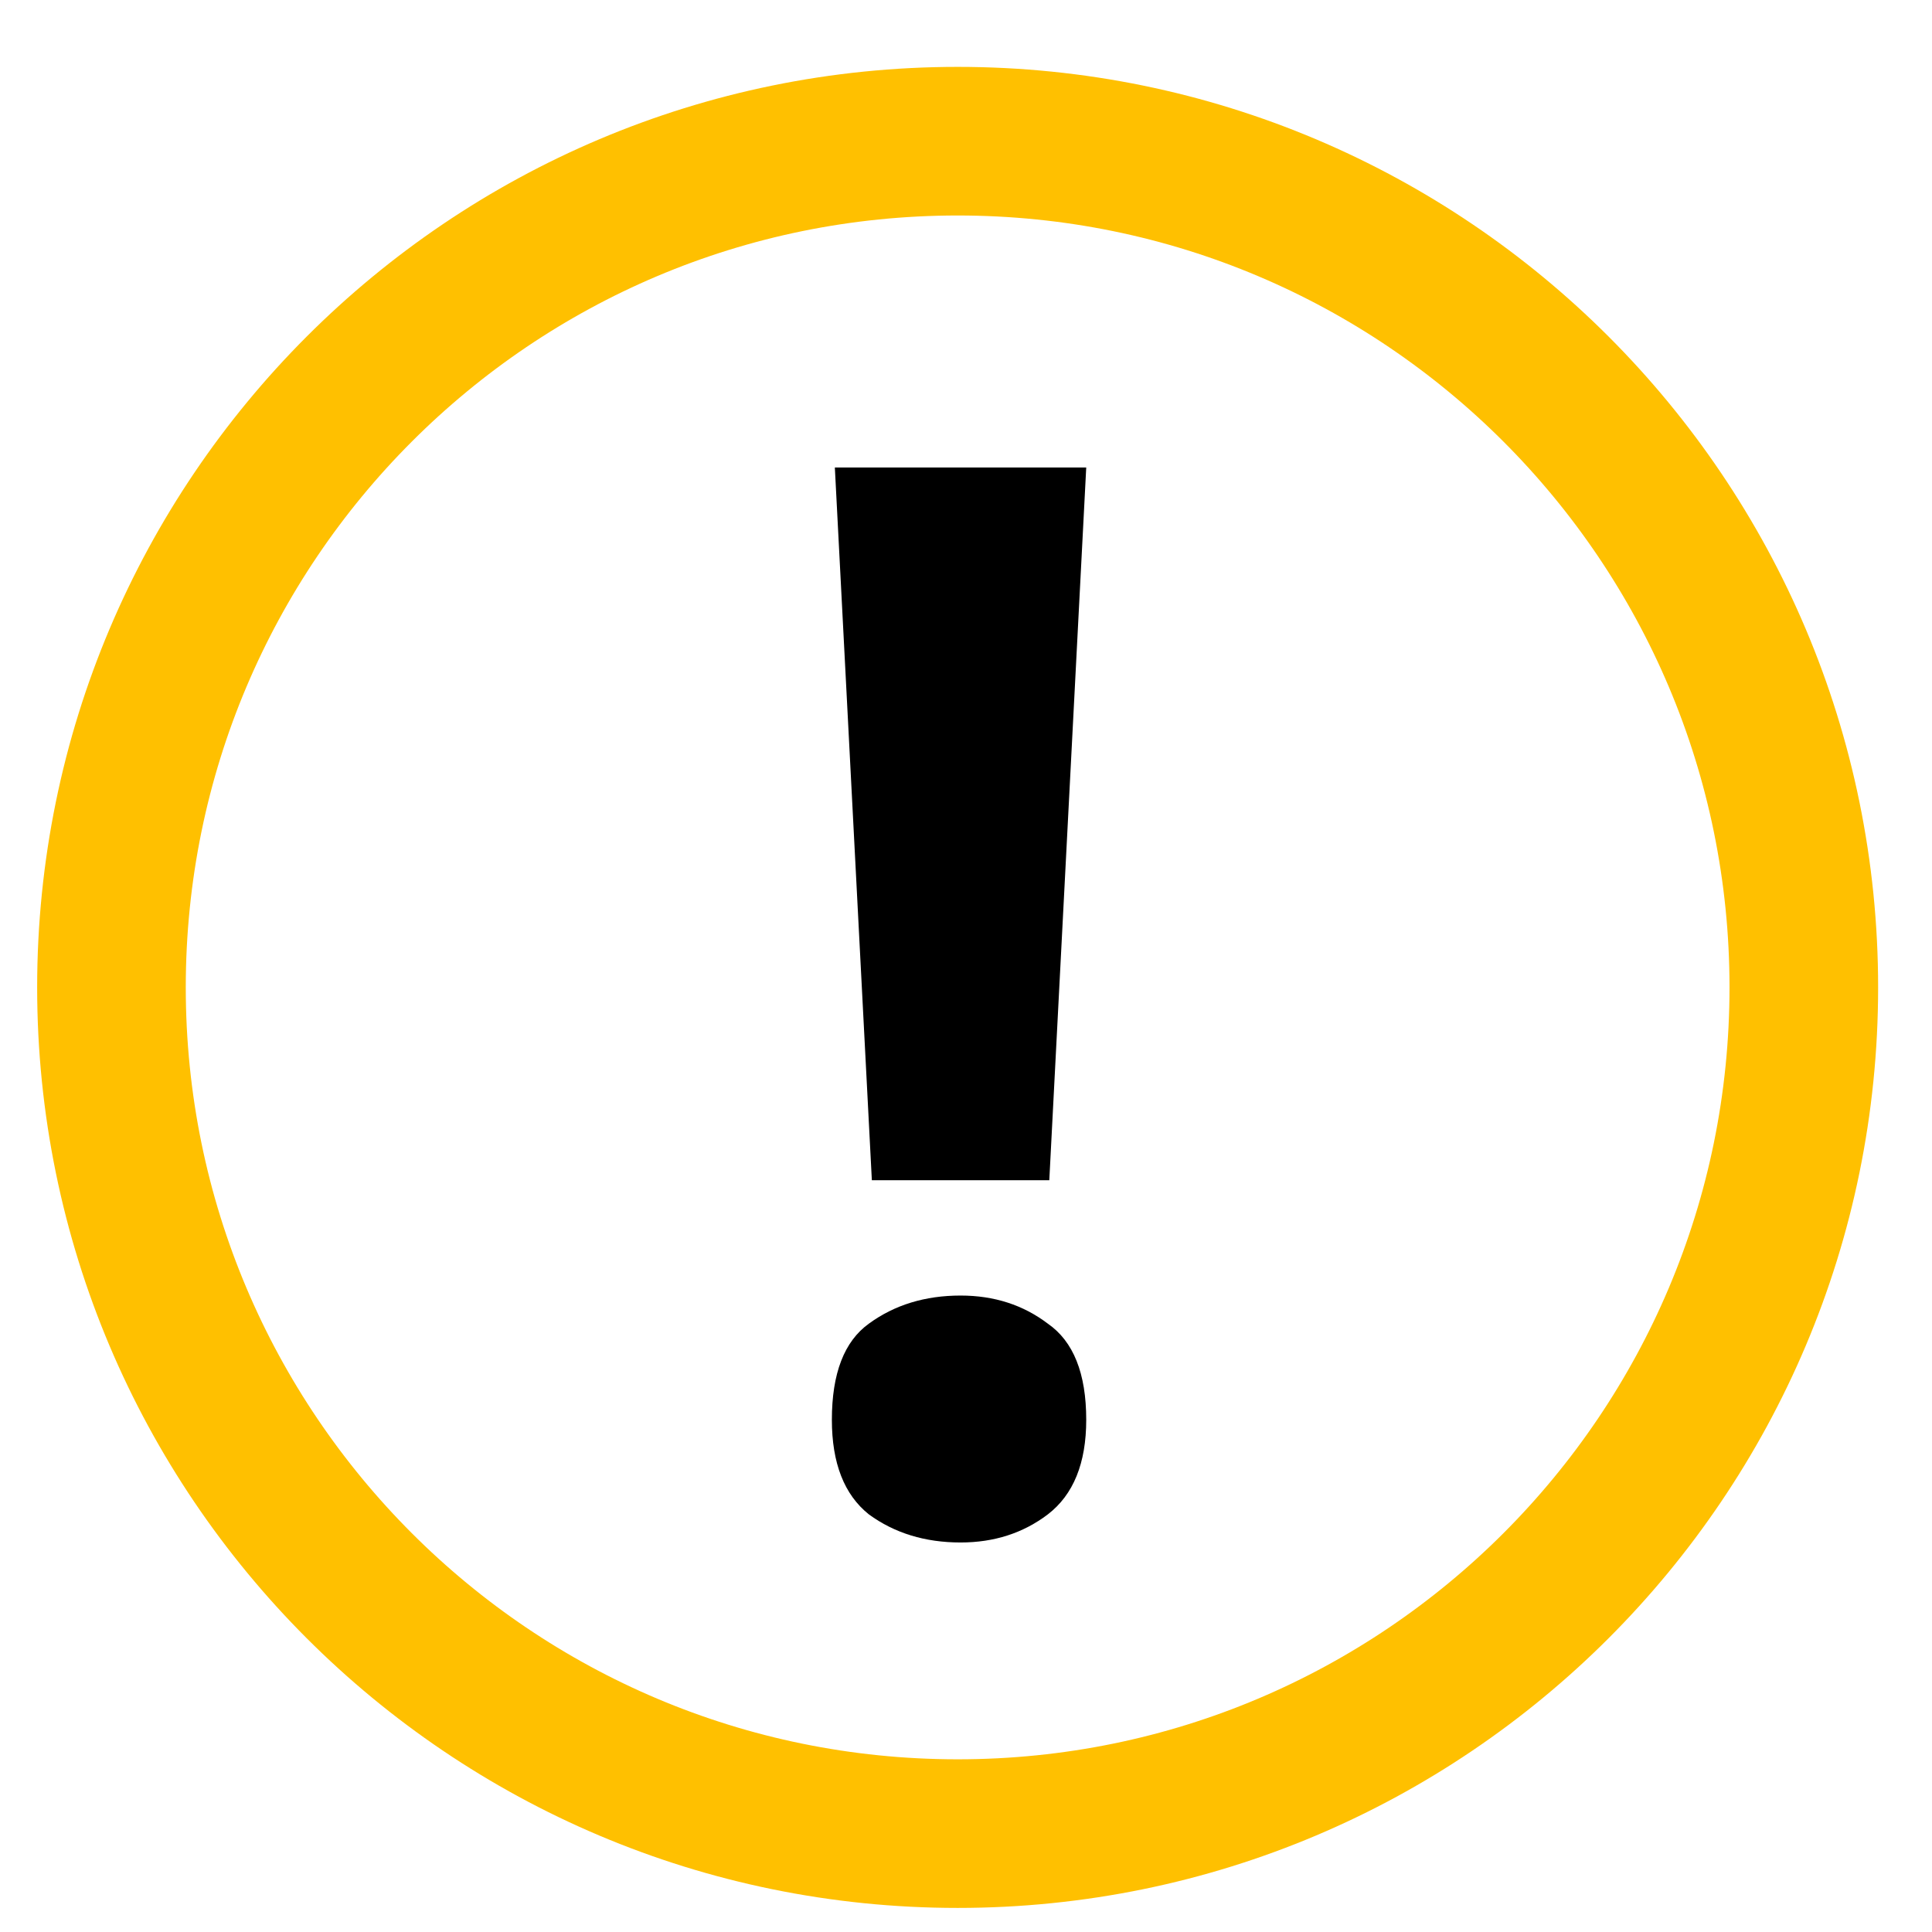<svg xmlns="http://www.w3.org/2000/svg" width="26" height="26" viewBox="0 0 26 26" fill="none"><path d="M1.5 13.288C1.5 6.999 6.598 1.9 12.888 1.9C19.177 1.9 24.275 6.999 24.275 13.288C24.275 19.577 19.177 24.676 12.888 24.676C6.598 24.676 1.5 19.577 1.5 13.288Z" stroke="#FFC000" stroke-width="2" stroke-linejoin="round"></path><path d="M14.121 15.883H11.733L11.235 6.291H14.618L14.121 15.883ZM11.195 19.107C11.195 18.483 11.361 18.052 11.693 17.813C12.038 17.561 12.449 17.435 12.927 17.435C13.378 17.435 13.769 17.561 14.101 17.813C14.446 18.052 14.618 18.483 14.618 19.107C14.618 19.69 14.446 20.115 14.101 20.38C13.769 20.632 13.378 20.758 12.927 20.758C12.449 20.758 12.038 20.632 11.693 20.38C11.361 20.115 11.195 19.69 11.195 19.107Z" fill="black"></path></svg>